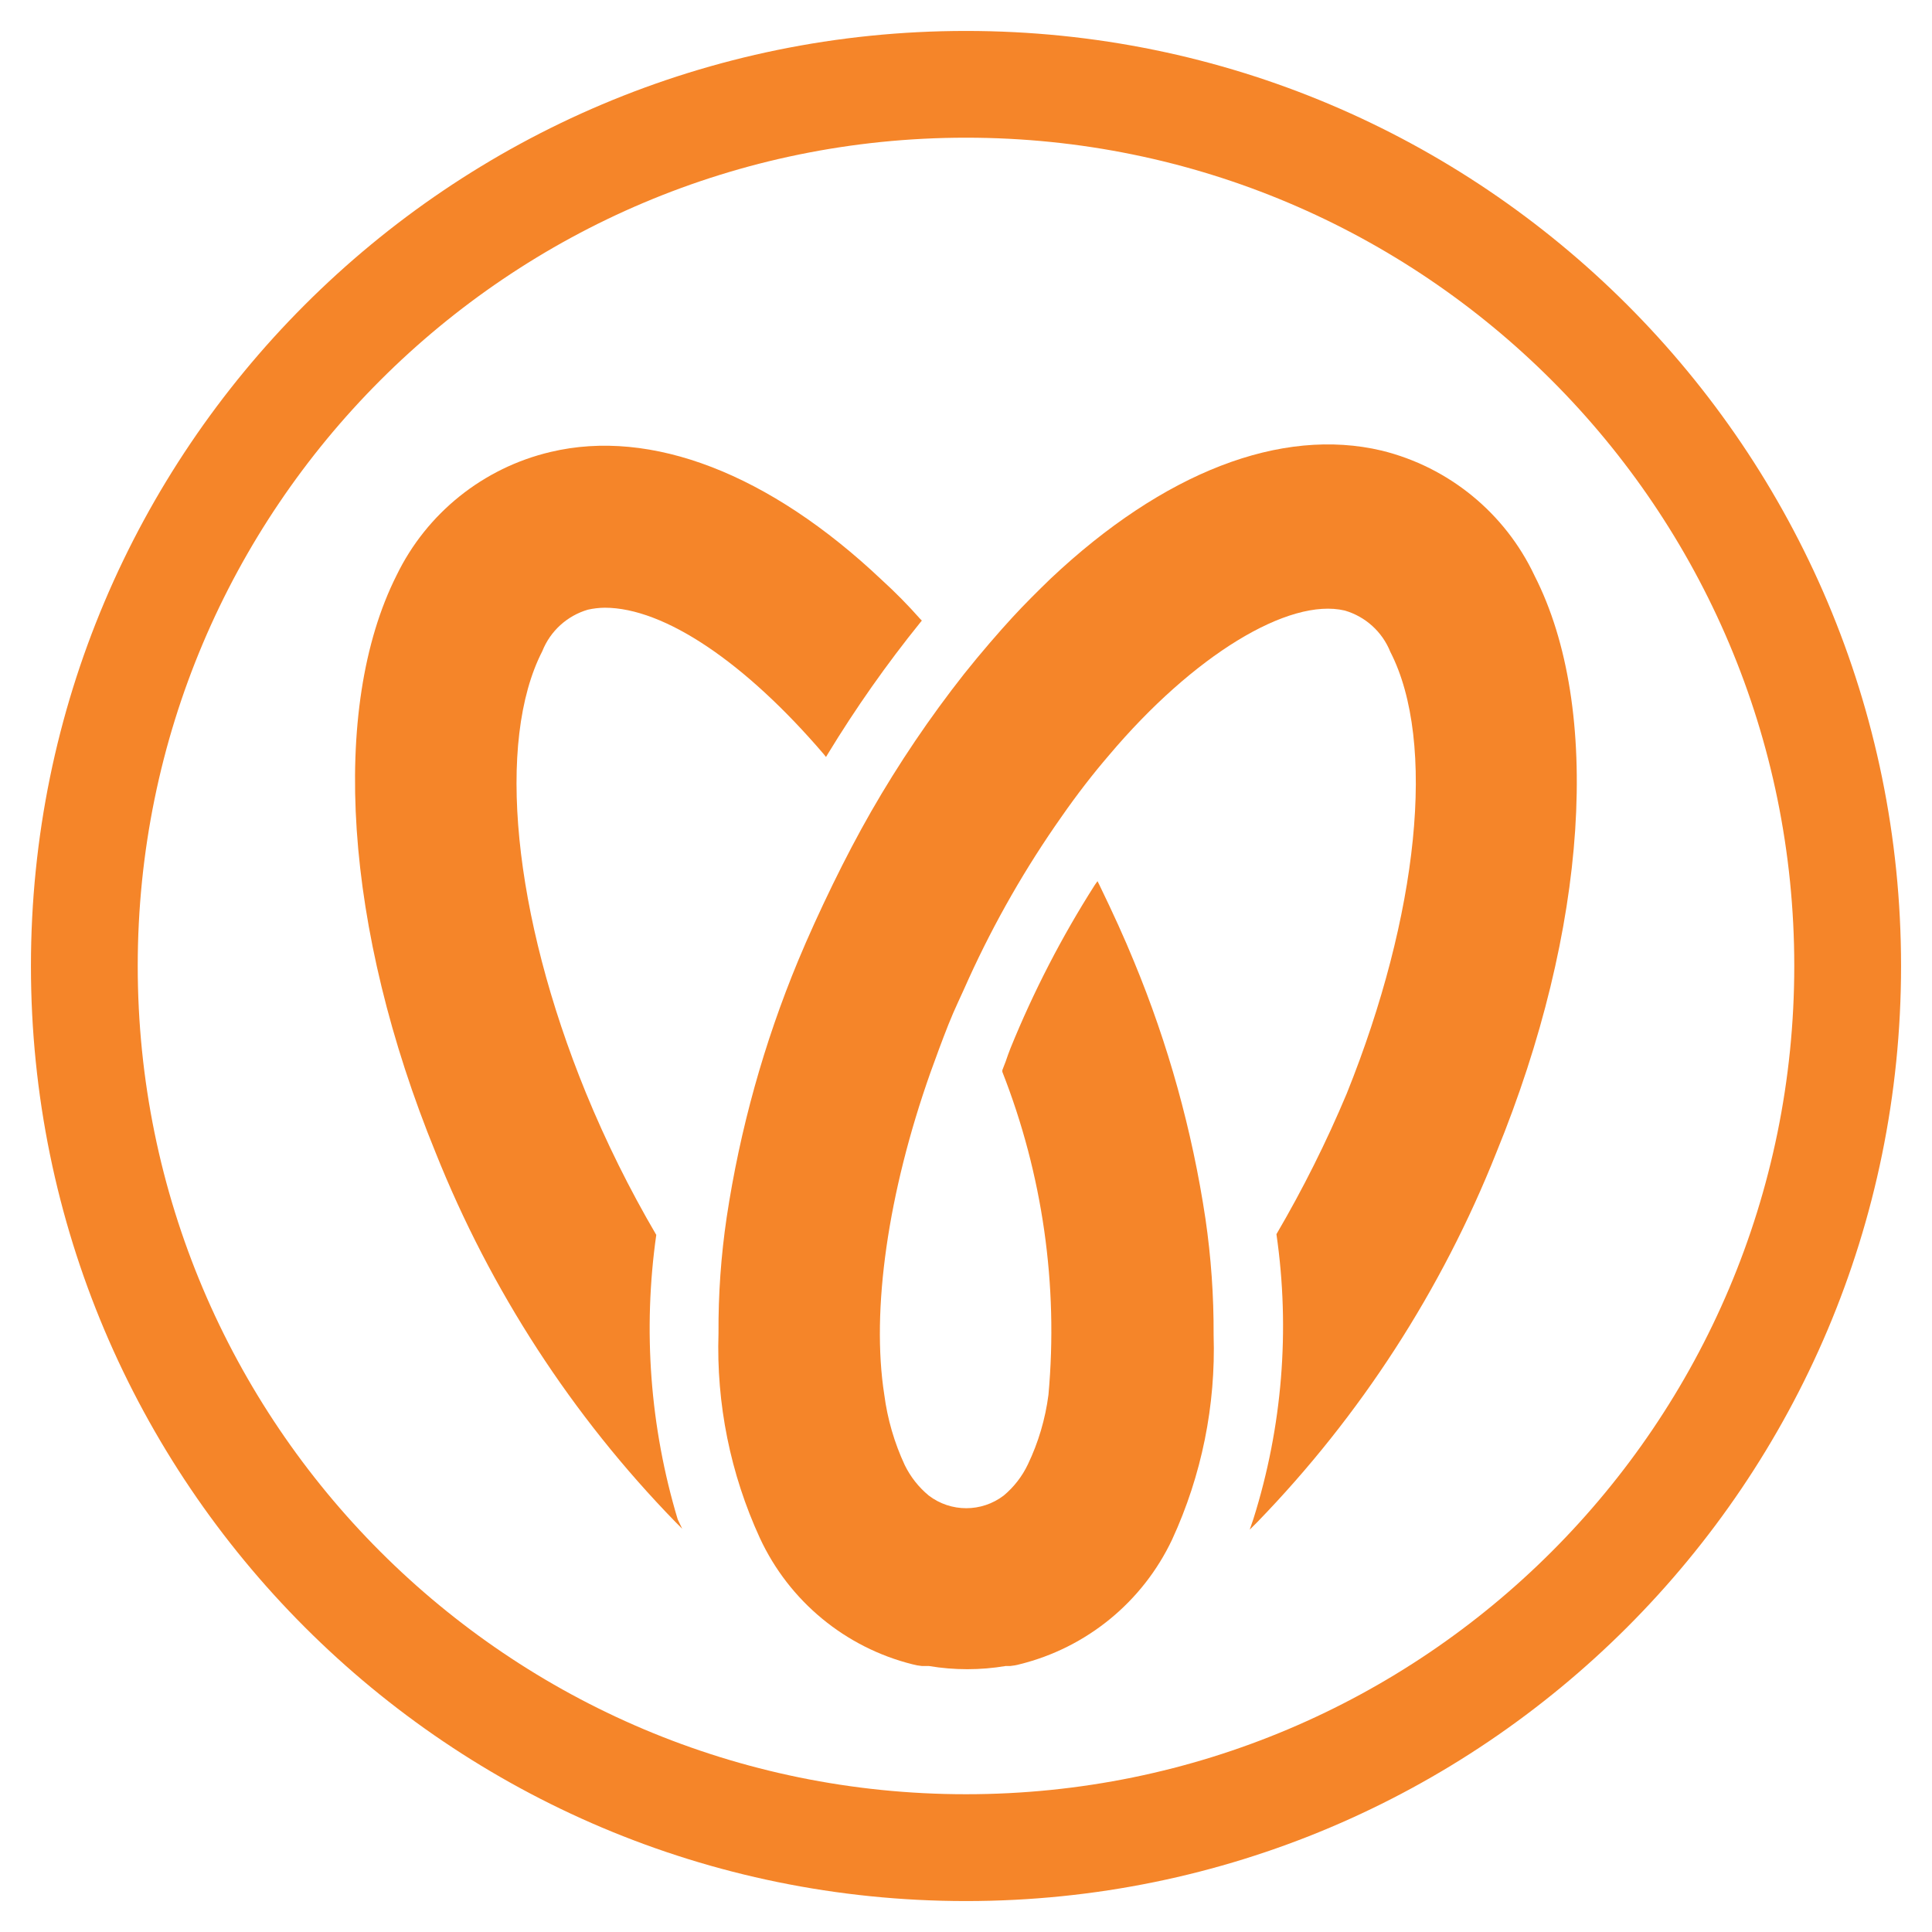 <?xml version="1.0" encoding="UTF-8"?> <svg xmlns="http://www.w3.org/2000/svg" id="Layer_1" viewBox="0 0 512 512"><defs><style> .cls-1 { fill: #f58529; } </style></defs><path id="Path_295" class="cls-1" d="M256,8.2C119.14,8.2,8.2,119.14,8.2,256s110.94,247.8,247.8,247.8,247.8-110.94,247.8-247.8S392.86,8.2,256,8.2h0ZM256,475.49c-121.23,0-219.5-98.27-219.5-219.5S134.77,36.49,256,36.49s219.5,98.27,219.5,219.5-98.27,219.5-219.5,219.5h0Z"></path><path id="Path_296" class="cls-1" d="M173.9,327.23h0c-7.08-12.09-13.31-24.66-18.63-37.62-19.3-47.21-23.84-93.13-11.55-117.05,2.12-5.33,6.57-9.38,12.07-10.99,1.47-.33,2.97-.5,4.47-.52,15.8,0,37.27,14.53,58.04,38.81l.6.75.45-.75c7.41-12.18,15.62-23.86,24.58-34.95l.37-.45-.45-.45c-3.19-3.61-6.57-7.04-10.13-10.28-29.82-28.24-61.17-40.3-87.8-33.96-17.84,4.2-32.84,16.22-40.83,32.71-17.73,35.24-13.86,93.73,10.35,152.96,14.56,36.48,36.16,69.75,63.56,97.9l1.79,1.79-1.19-2.48c-7.34-24.45-9.27-50.2-5.67-75.47l-.04.05Z"></path><path id="Path_297" class="cls-1" d="M406.64,152.5c-7.82-16.55-22.68-28.7-40.45-33.08-26.67-6.34-57.89,5.74-87.8,33.96-3.31,3.21-6.78,6.63-10.13,10.28-3.35,3.65-8.12,9.11-12.74,14.91-9.1,11.55-17.34,23.75-24.66,36.5-3.5,6.11-6.93,12.66-10.2,19.37-3.27,6.71-6.63,14.08-9.16,20.19-9.05,21.82-15.41,44.66-18.93,68.02-1.5,10.15-2.22,20.39-2.16,30.65-.61,18.71,3.15,37.31,10.97,54.31,7.74,16.69,22.61,28.99,40.45,33.45.81.22,1.64.37,2.48.45h1.86c6.73,1.13,13.61,1.13,20.34,0h1.19c.84-.08,1.67-.22,2.48-.45,17.77-4.38,32.63-16.53,40.45-33.08,7.82-16.97,11.58-35.53,10.99-54.21.05-10.3-.67-20.58-2.16-30.77-3.51-23.41-9.87-46.3-18.93-68.17-2.53-6.19-5.44-12.59-9.16-20.27l-.52-1.04-.7.98c-8.75,13.72-16.23,28.21-22.36,43.29-.45,1.19-.89,2.31-1.27,3.5l-.89,2.31v.45c10.68,27.19,14.86,56.51,12.22,85.6-.83,6.38-2.66,12.6-5.44,18.4-1.51,3.19-3.7,6.02-6.41,8.28-5.87,4.48-14.01,4.48-19.88,0h0c-2.66-2.2-4.82-4.94-6.34-8.04-2.76-5.92-4.6-12.23-5.44-18.7-3.5-22.36.97-53.49,12.22-85.31h0c1.49-4.14,3.06-8.42,4.77-12.74,1.71-4.32,3.31-7.45,5.44-12.29,6.83-14.98,15.03-29.3,24.51-42.76,4.14-5.96,8.42-11.47,12.59-16.32,22.36-26.51,47.68-41.87,62.51-38.37,5.49,1.6,9.94,5.64,12.07,10.95,12.29,23.91,7.45,69.81-11.55,117.05-5.38,12.82-11.6,25.27-18.63,37.27h0c3.66,25.3,1.57,51.1-6.11,75.47l-.97,2.83,2.09-2.09c27.28-28.15,48.78-61.39,63.26-97.82,24.24-59.23,28.12-117.72,10.09-152.97Z"></path></svg> 